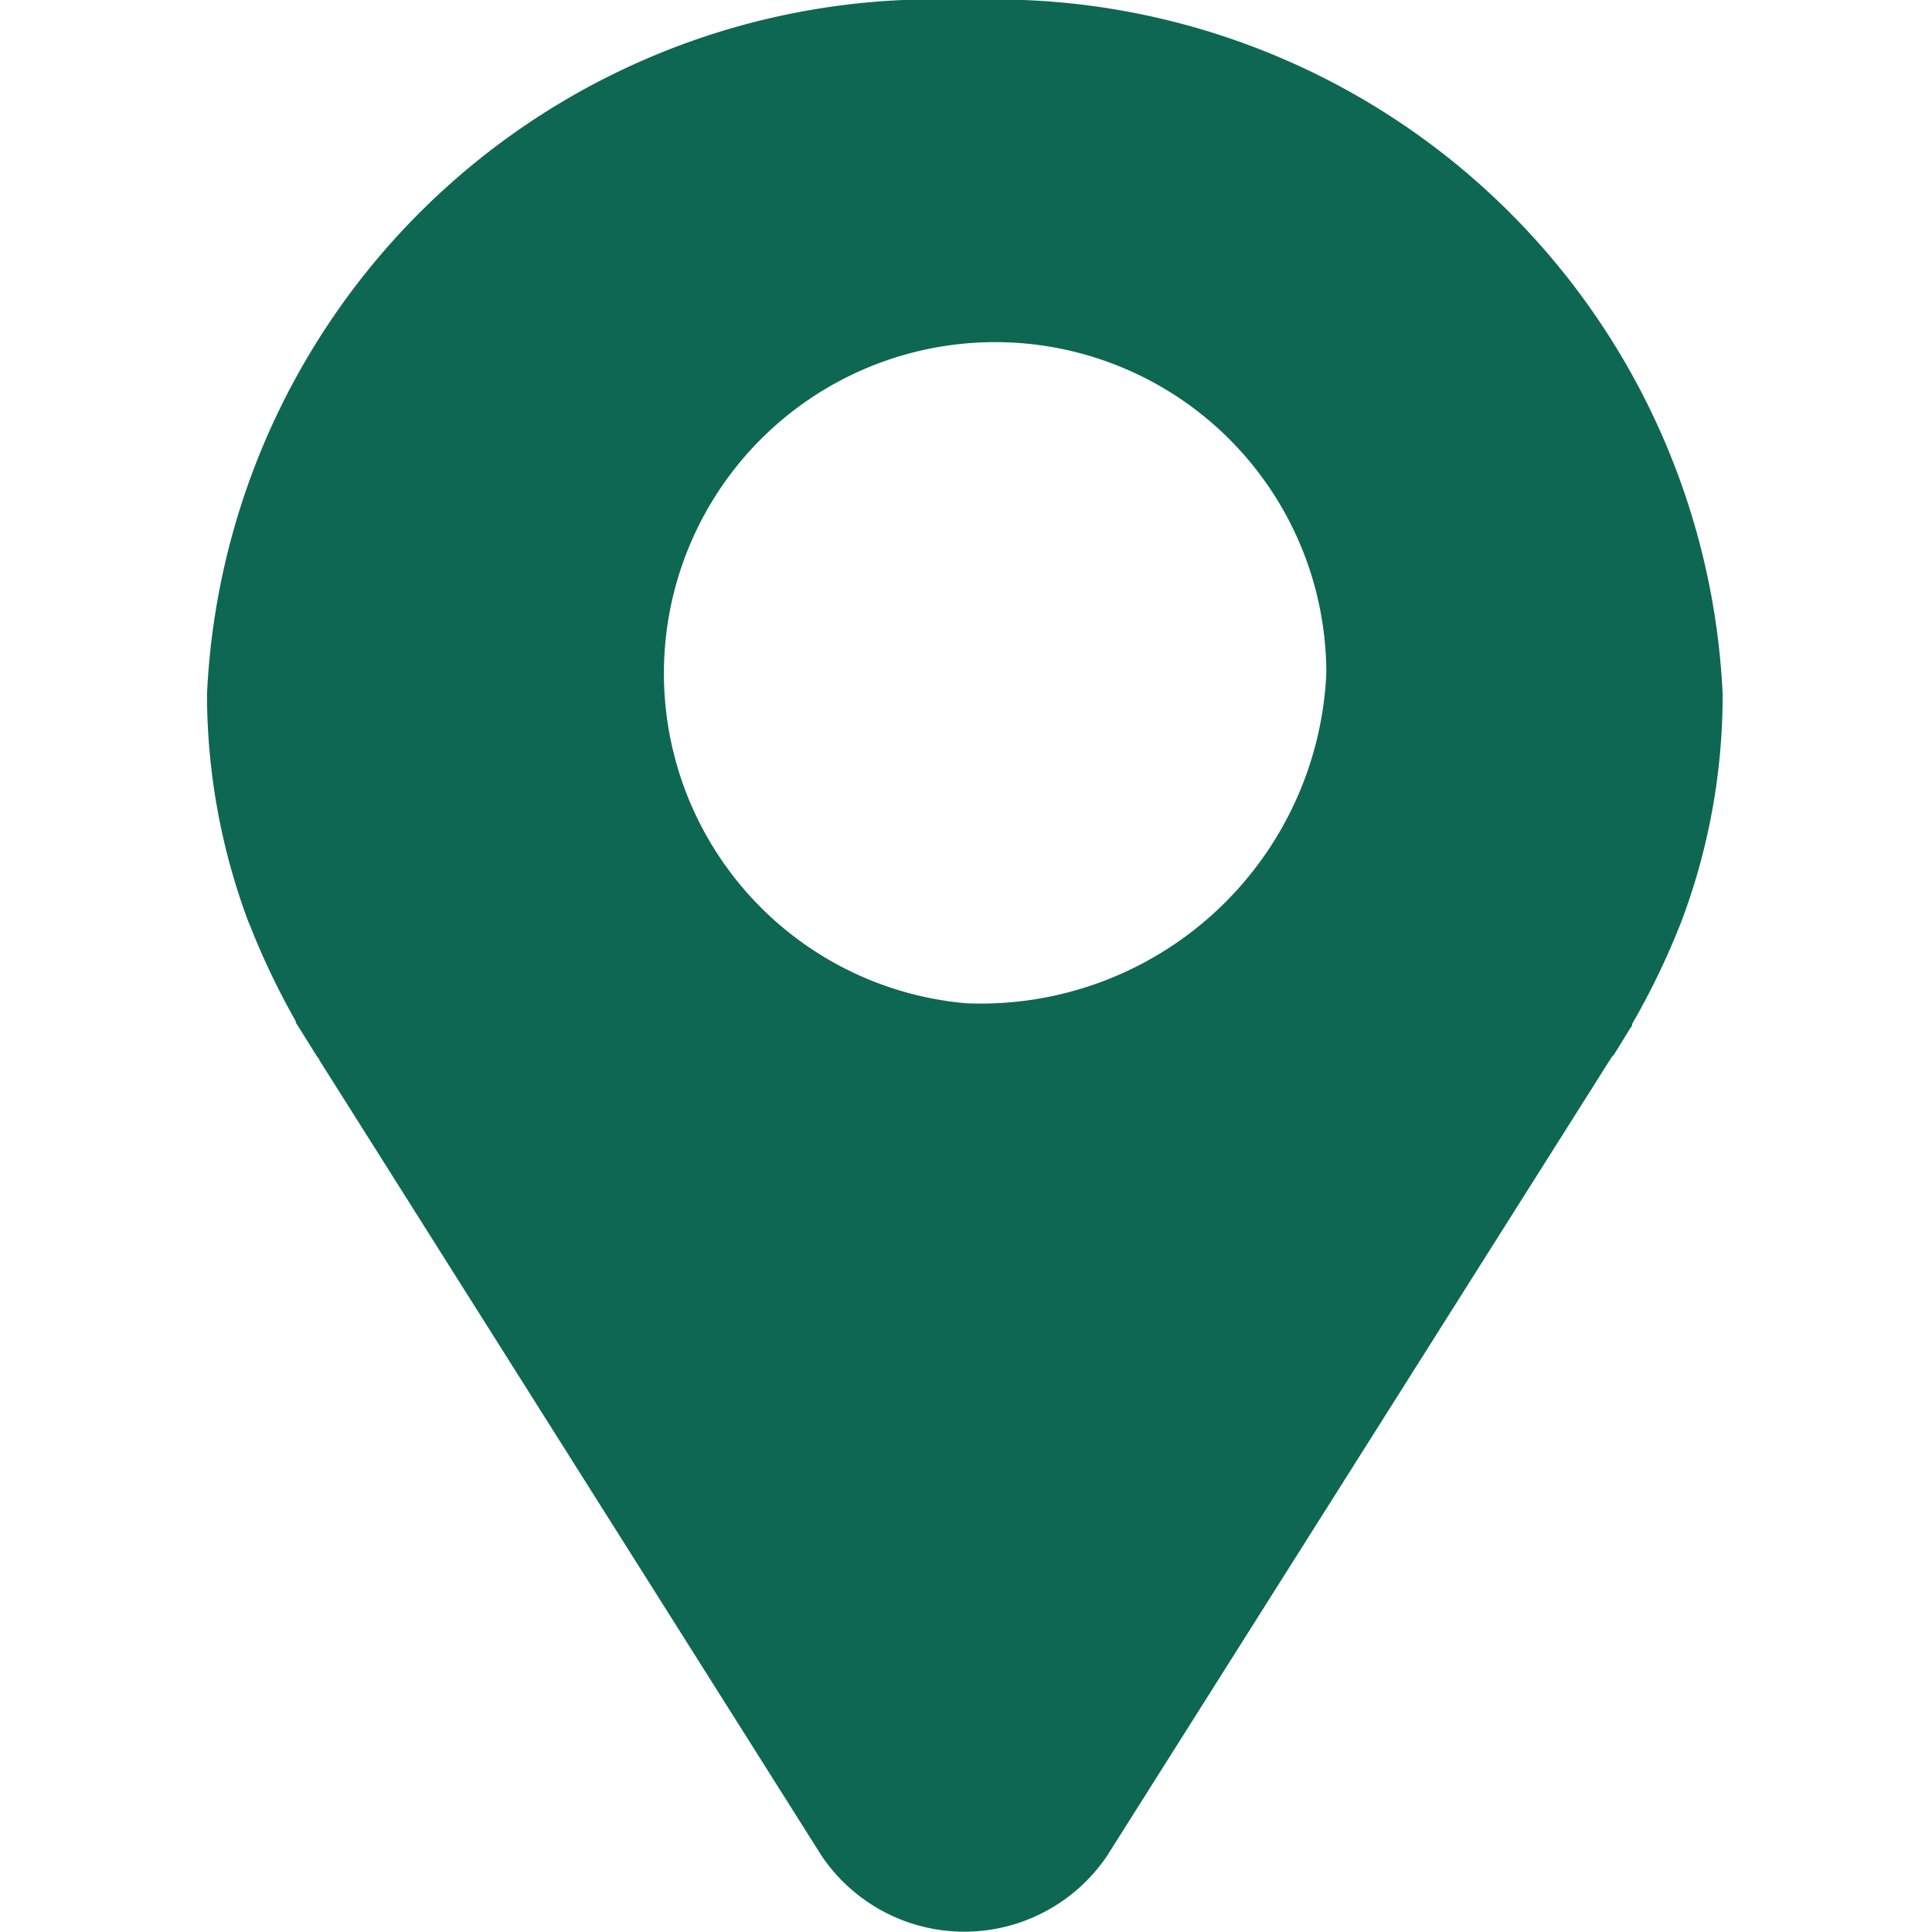 <svg xmlns="http://www.w3.org/2000/svg" width="14" height="14" viewBox="0 0 14 14">
  <defs>
    <style>
      .cls-1 {
        fill: #0e6753;
        fill-rule: evenodd;
      }
    </style>
  </defs>
  <path id="形状_19" data-name="形状 19" class="cls-1" d="M107.5,6359a5.279,5.279,0,0,0-5.5,5.03,4.711,4.711,0,0,0,.3,1.65h0l0.009,0.02a5.456,5.456,0,0,0,.334.7h0l0,0.01c0.052,0.08.106,0.17,0.164,0.26h0.006l0,0.01,3.642,5.77a1.248,1.248,0,0,0,2.066,0l3.658-5.79,0.018-.02,0.117-.19a0.057,0.057,0,0,0,.013-0.02l0-.01h0a5.409,5.409,0,0,0,.348-0.72l0.008-.02h0a4.644,4.644,0,0,0,.3-1.65A5.28,5.28,0,0,0,107.5,6359Zm0,7.27a2.4,2.4,0,1,1,2.611-2.39A2.507,2.507,0,0,1,107.5,6366.27Z" transform="translate(-100.5 -6359)"/>
</svg>
